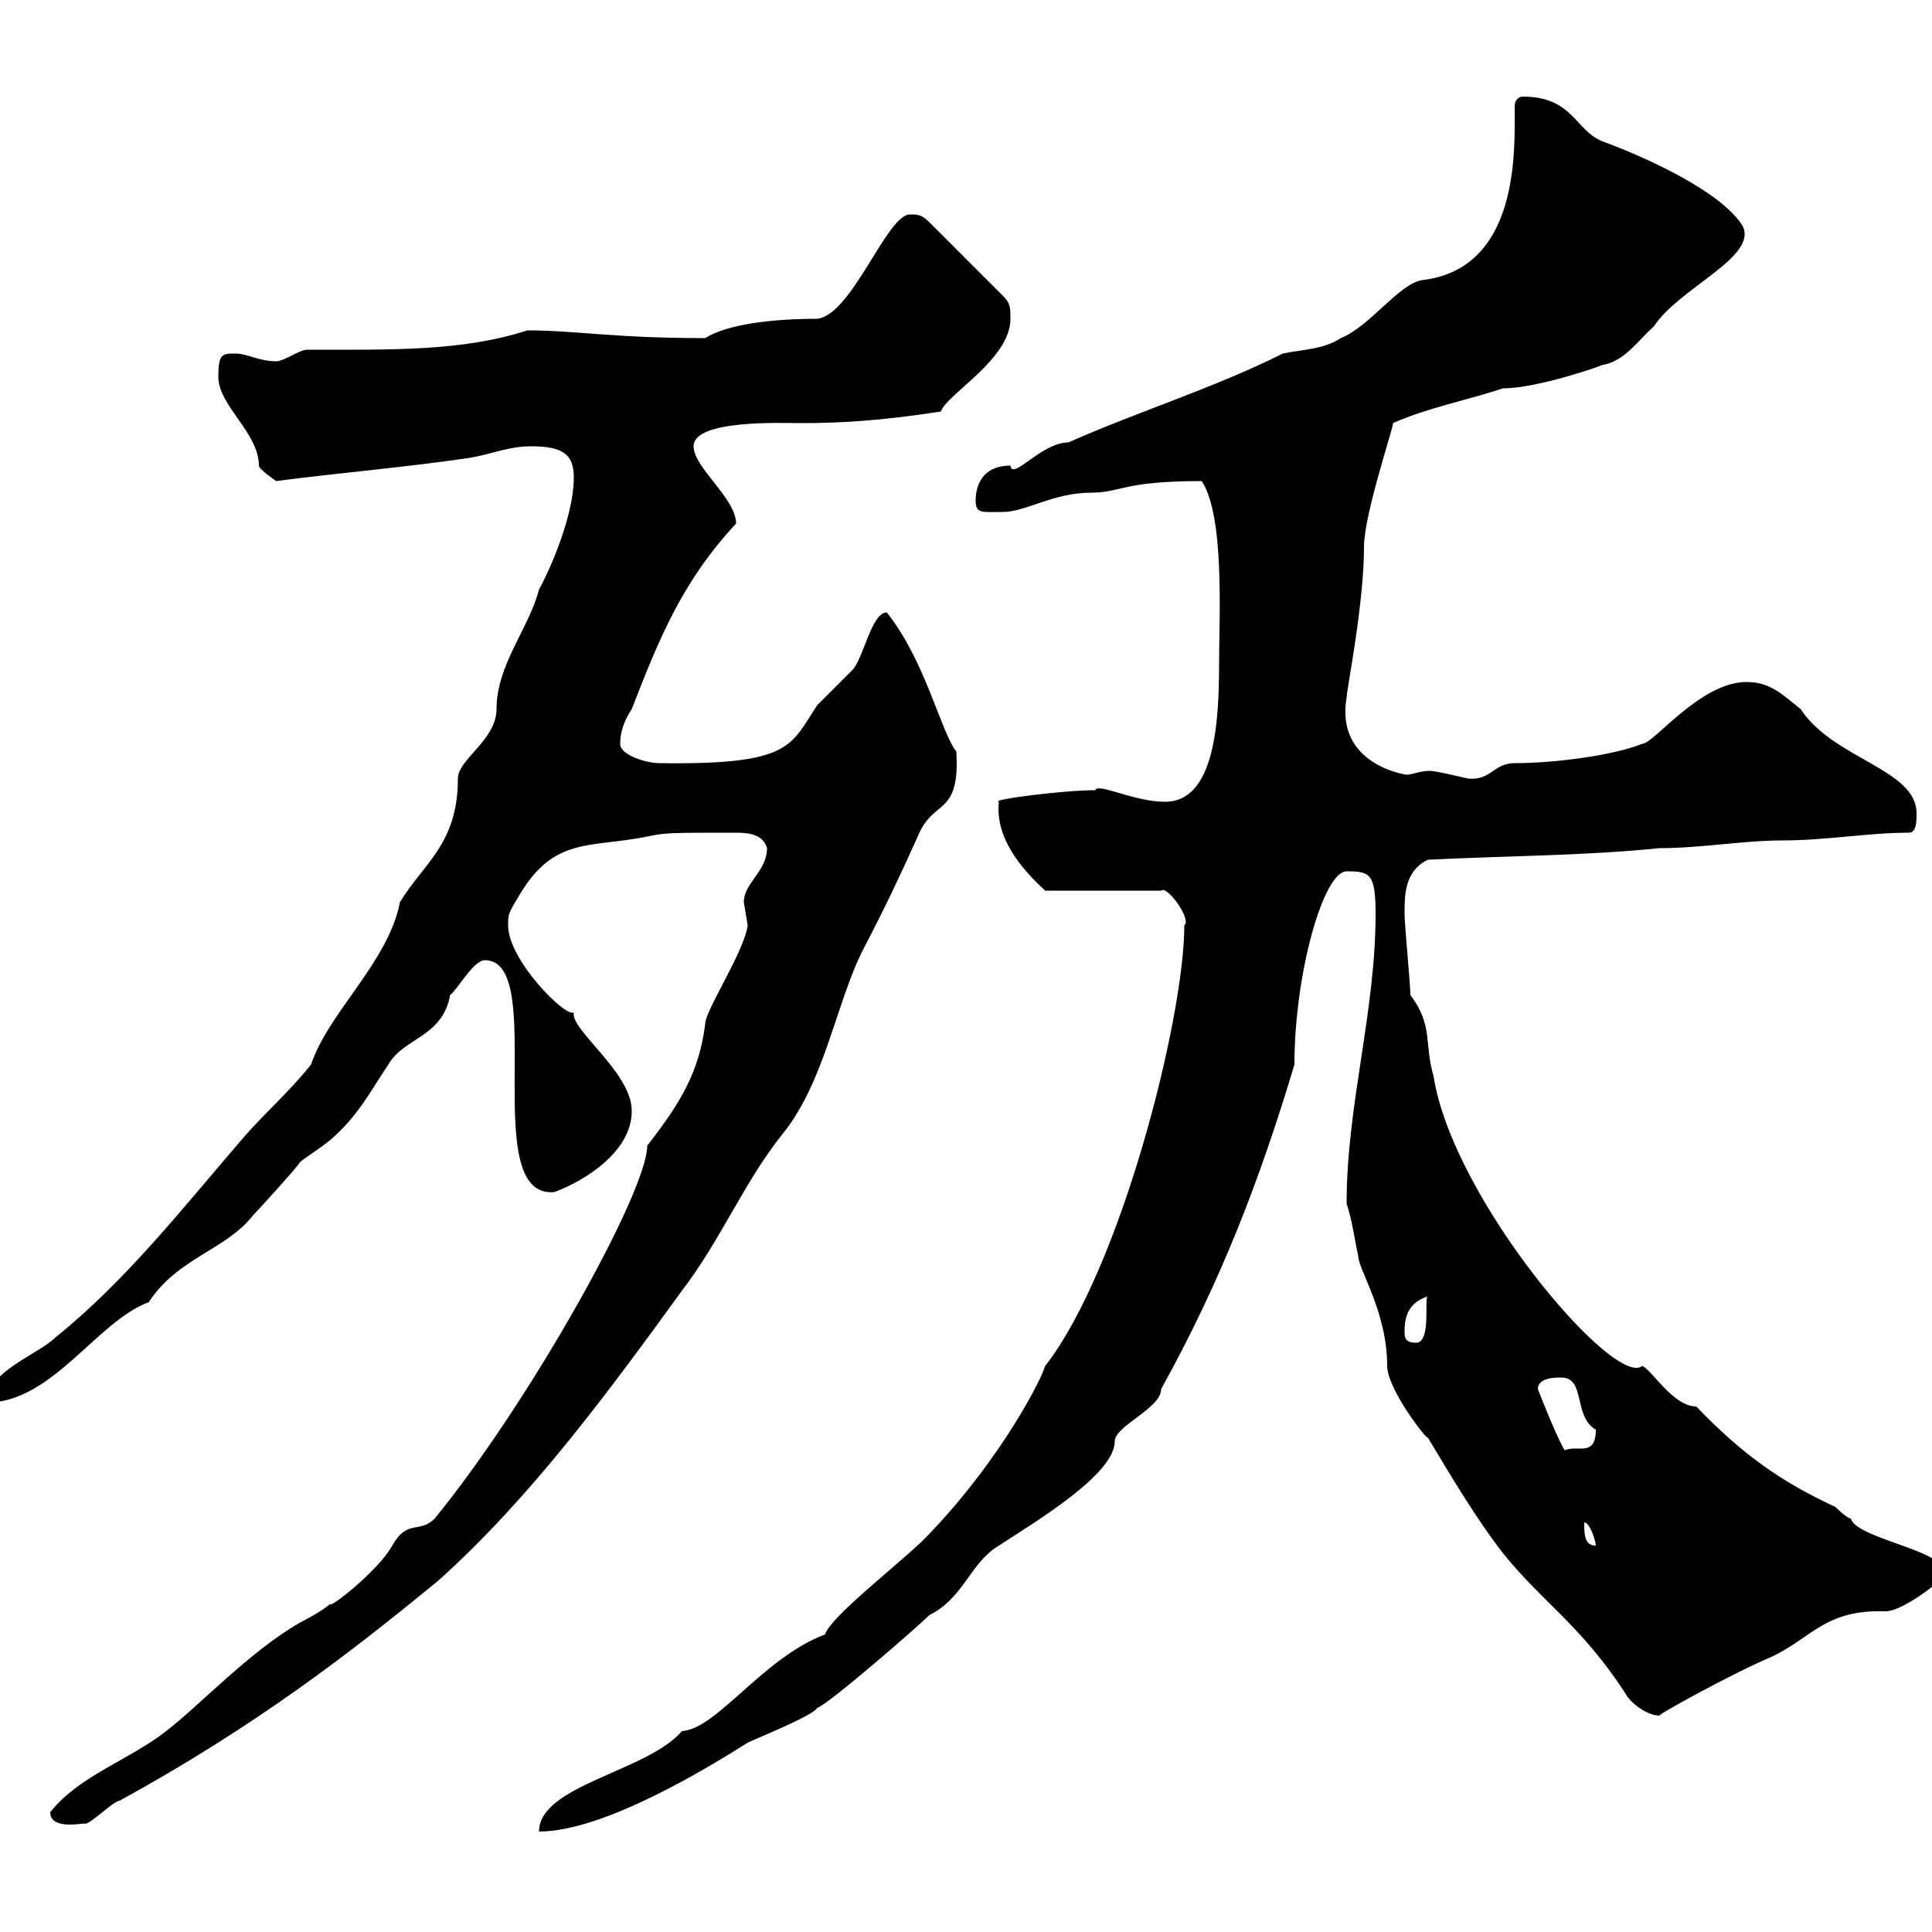 <svg xmlns="http://www.w3.org/2000/svg" xmlns:xlink="http://www.w3.org/1999/xlink" width="300" height="300"><path d="M128.10 253.80C118.50 257.40 111.30 268.50 105.90 268.80C100.50 275.10 83.70 277.20 83.70 284.40C93.90 284.40 110.40 274.20 116.10 270.60C117.30 270 126.30 266.40 126.90 265.20C128.70 264.60 142.50 252.60 144.30 250.80C149.70 248.10 150.60 242.70 155.10 240C161.10 236.10 173.10 228.90 173.10 223.80C173.10 221.40 180.30 218.70 180.30 215.70C189.60 198.90 195.60 183.30 201 165.30C201 151.20 205.50 135.30 209.10 135.30C212.70 135.30 213.60 135.60 213.60 141.90C213.60 157.20 209.10 171.60 209.10 186.90C210 189.60 210.30 192.30 210.90 195C210.90 197.10 215.40 203.70 215.40 212.10C215.40 215.70 221.70 223.80 221.70 223.20C225.30 229.20 229.20 235.80 233.40 241.20C239.70 249 245.40 252.30 252.30 262.80C253.20 264.60 255.90 266.40 257.70 266.40C257.10 266.40 269.10 259.80 274.80 257.40C281.40 254.40 283.20 249.90 292.80 250.20C295.50 250.20 301.50 245.40 301.80 244.80C303.60 240.90 288.30 239.10 287.40 235.80C286.80 235.80 285 234 285 234C276.60 230.10 270.60 225.90 263.40 218.40C259.80 218.40 256.50 212.70 255 212.10C250.80 215.70 225.60 186.30 222.60 167.10C221.10 162 222.60 159.30 219 154.50C219 152.70 218.10 143.70 218.10 141.90C218.10 138.90 218.10 135.30 221.70 133.50C233.40 132.90 246 132.90 257.70 131.70C264.30 131.70 270.60 130.50 276.90 130.50C283.50 130.50 290.10 129.30 296.40 129.30C297.60 129.30 297.60 127.50 297.60 126.30C297.60 119.40 284.70 117.90 279.60 110.10C276.60 107.70 274.80 105.90 271.20 105.90C264 105.90 256.80 115.50 255 115.50C250.50 117.30 241.50 118.50 235.20 118.50C231.90 118.50 231.60 121.20 228 120.90C225.30 120.30 222.90 119.70 222 119.70C220.50 119.70 219.30 120.30 218.40 120.30C218.40 120.30 207.30 118.80 209.10 108.30C209.10 107.10 211.80 93.90 211.80 84.90C211.80 79.80 216.60 65.70 216.30 65.70C221.70 63.30 228 62.10 233.40 60.30C238.80 60.30 249 56.70 248.70 56.70C252.30 56.10 254.10 53.10 256.80 50.70C260.70 44.70 273 39.90 270.60 35.10C267.30 29.70 255.30 24.30 248.70 21.90C244.50 20.10 244.20 15 236.40 15C236.10 15 235.20 15.30 235.20 16.50C235.20 17.70 235.20 18.30 235.20 19.50C235.20 28.50 233.70 42 220.80 43.50C217.20 44.10 212.70 50.70 208.20 52.50C205.50 54.30 201.90 54.30 199.20 54.90C188.40 60.30 176.70 63.90 165.90 68.70C161.70 68.70 157.20 74.70 156.90 72.30C152.40 72.30 151.50 75.60 151.50 77.70C151.50 79.80 152.40 79.50 155.70 79.50C159.30 79.50 163.50 76.50 169.50 76.50C174 76.50 174.30 74.70 186.60 74.70C190.20 80.10 189.30 96 189.30 102.90C189.30 111.90 188.70 124.50 180.90 124.50C176.10 124.50 170.40 121.50 170.10 122.70C165 122.70 153.60 124.20 155.10 124.50C154.50 130.20 158.70 135 162.30 138.30L180.30 138.30C181.20 137.40 185.10 142.80 183.90 143.70C183.90 158.10 174 197.10 162.30 212.10C161.10 215.70 153.90 228.60 143.10 239.40C138.30 243.90 129 251.10 128.10 253.80ZM7.80 281.40C7.80 284.40 13.50 282.90 13.20 283.20C14.10 283.20 17.70 279.60 18.60 279.60C39.90 267.90 54.60 256.50 68.10 245.40C82.50 232.50 94.80 215.70 105.90 200.40C111.90 192.60 115.50 183.60 121.50 176.10C128.10 168 129.90 155.40 134.10 147.30C137.40 141 139.80 135.90 142.50 129.90C144.90 123.90 149.10 126.90 148.50 116.70C146.10 113.70 143.70 102.60 137.70 95.10C135.30 95.10 134.10 102.30 132.30 104.10C131.70 104.70 128.10 108.30 126.90 109.50C122.70 115.80 123 118.80 102.30 118.50C100.50 118.50 96.30 117.30 96.30 115.50C96.30 113.70 96.90 111.90 98.10 110.10C102.30 99.30 105.90 90.30 114.30 81.30C114.30 77.40 107.70 72.60 107.70 69.30C107.70 65.10 121.50 65.70 124.50 65.70C129.90 65.70 136.50 65.40 146.10 63.90C147 61.20 156.90 55.80 156.90 49.50C156.90 47.70 156.90 47.10 155.70 45.90L144.30 34.50C143.10 33.30 142.50 33.30 141.30 33.30C137.70 33.30 132.30 48.90 126.90 49.50C119.70 49.50 112.80 50.40 109.50 52.50C95.10 52.50 89.40 51.30 81.90 51.30C71.70 54.60 60.60 54.30 47.70 54.30C46.50 54.30 44.10 56.10 42.90 56.10C40.20 56.10 38.40 54.90 36.60 54.90C34.50 54.90 33.90 54.90 33.90 58.50C33.90 63 40.20 67.20 40.20 72.30C40.20 72.90 42.90 74.70 42.90 74.70C51.90 73.50 62.70 72.60 72.90 71.10C76.50 70.50 78.90 69.30 82.50 69.30C87.30 69.30 89.10 70.50 89.10 74.10C89.10 81 84.30 90.60 83.70 91.50C82.20 97.50 77.10 103.20 77.10 110.10C77.10 114.90 71.10 117.90 71.10 120.90C71.10 131.10 65.70 134.10 62.10 140.10C60.30 149.40 51 157.20 48.30 165.30C44.70 169.80 40.80 173.10 37.50 177C28.20 187.80 19.50 198.90 8.70 207.60C6 210.30-2.10 213-2.10 217.80C8.10 217.80 15 205.20 23.10 202.20C27.60 195.30 35.10 194.10 39.30 188.70C40.20 187.80 45.90 181.50 46.50 180.60C46.50 180.30 49.50 178.50 51.30 177C55.50 173.40 57.30 169.80 60.30 165.30C62.70 161.10 68.70 161.10 69.90 154.50C71.10 153.60 73.50 149.10 75.30 149.10C85.20 149.10 74.10 186.30 86.10 185.10C90.90 183.30 98.10 178.80 98.10 172.50C98.10 166.50 88.50 159.90 89.10 157.20C87.90 158.10 78.90 149.10 78.90 143.70C78.90 141.90 78.90 141.90 80.70 138.90C86.10 129.90 91.50 131.70 100.50 129.90C103.20 129.30 104.10 129.30 114.30 129.30C116.40 129.30 118.50 129.60 119.10 131.70C119.10 135.30 115.50 137.10 115.50 140.10C115.50 140.10 116.10 143.70 116.10 143.70C115.50 147.90 109.50 156.90 109.50 159C108.60 166.20 105.90 171 100.50 177.90C100.50 185.10 82.20 217.80 67.50 235.80C65.10 238.20 63.30 235.80 60.90 240C58.80 243.90 50.70 250.20 51.30 249C50.10 250.20 46.50 252 46.50 252C38.70 256.50 30.90 264.90 25.80 268.80C20.10 273.30 12.30 275.70 7.80 281.40ZM246 236.40C246.90 236.40 247.80 239.40 247.80 240C246 240 246 238.20 246 236.40ZM238.80 215.70C238.80 213.90 241.50 213.90 242.40 213.90C246.30 213.90 244.20 219.90 247.80 222C247.80 226.80 244.20 223.80 242.40 225.60L243.30 225.60C242.40 225 238.80 215.70 238.80 215.70ZM218.10 206.70C218.10 204 219 202.20 221.70 201.30C221.10 201.30 222.30 208.50 219.90 208.50C218.10 208.50 218.10 207.60 218.10 206.70Z"/></svg>